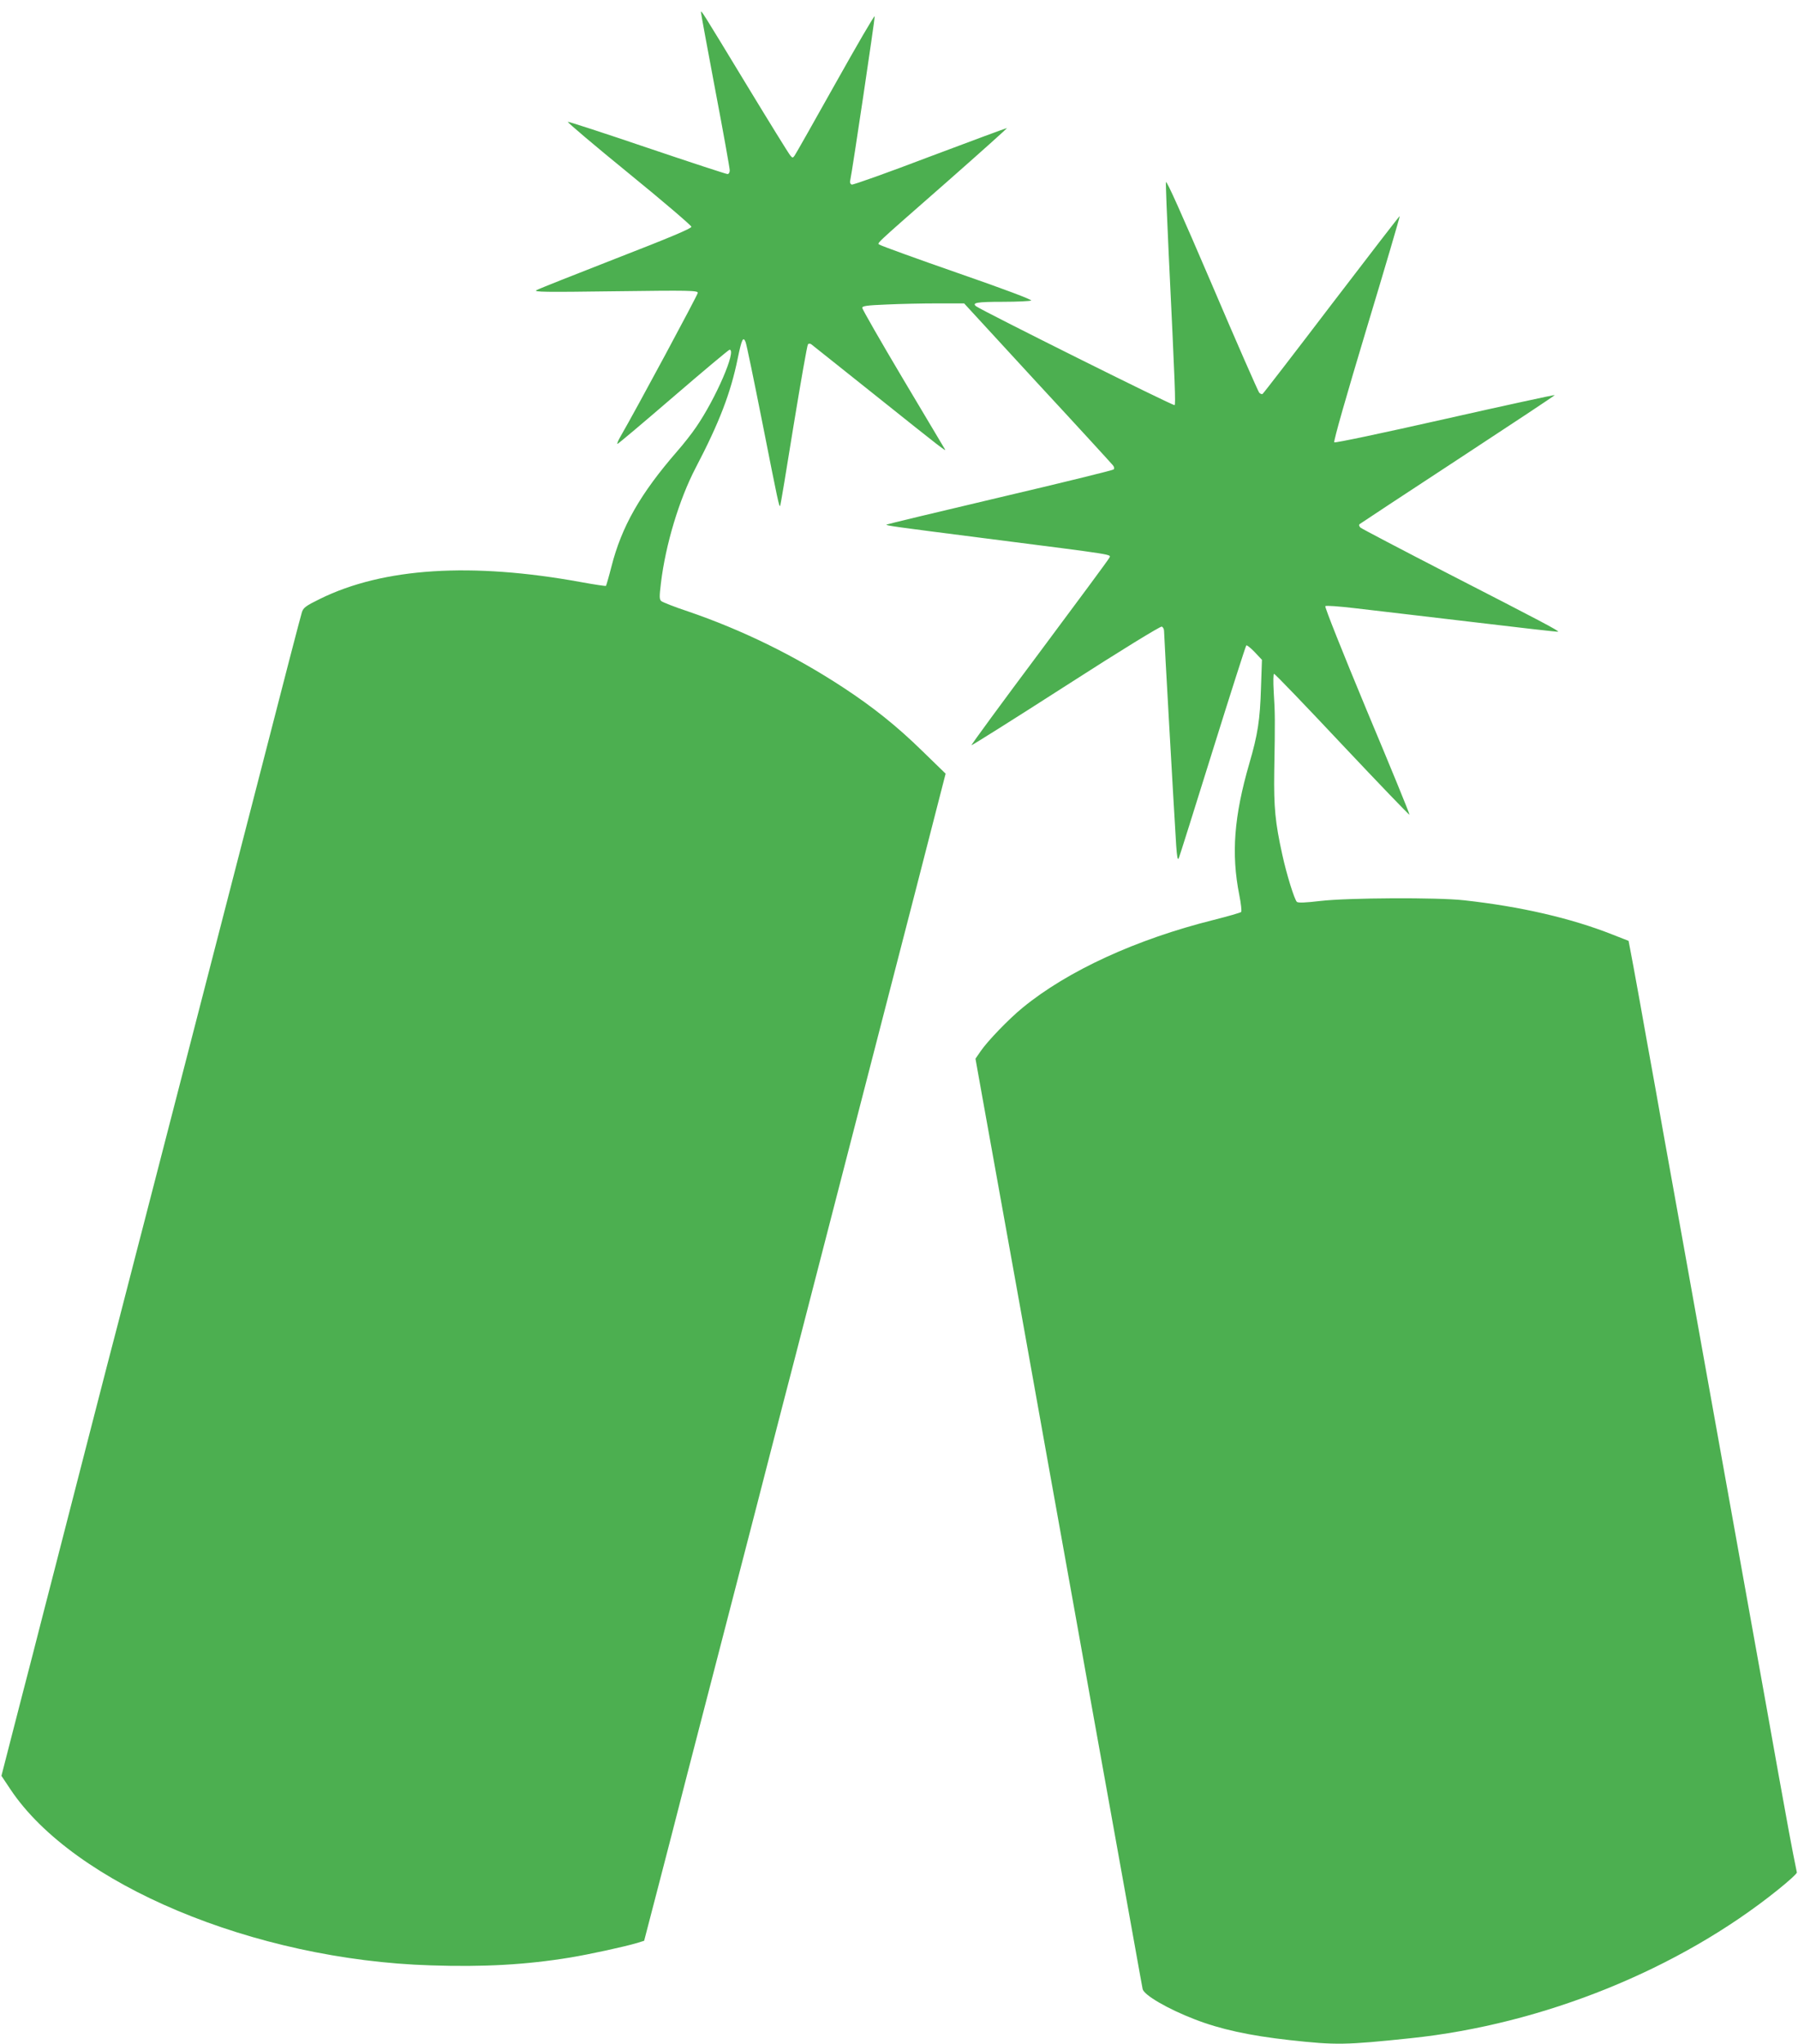 <?xml version="1.0" standalone="no"?>
<!DOCTYPE svg PUBLIC "-//W3C//DTD SVG 20010904//EN"
 "http://www.w3.org/TR/2001/REC-SVG-20010904/DTD/svg10.dtd">
<svg version="1.0" xmlns="http://www.w3.org/2000/svg"
 width="1126pt" height="1280pt" viewBox="0 0 1126 1280"
 preserveAspectRatio="xMidYMid meet">
<g transform="translate(0,1280) scale(0.1,-0.1)"
fill="#4caf50" stroke="none">
<path d="M4390 12722 c0 -8 41 -228 90 -489 50 -262 90 -487 90 -500 0 -13 -6
-23 -14 -23 -8 0 -234 74 -503 165 -268 91 -492 164 -497 162 -5 -2 166 -147
382 -323 215 -175 391 -326 392 -334 0 -11 -138 -69 -473 -199 -259 -101 -483
-190 -497 -198 -21 -12 50 -13 493 -7 466 6 517 5 517 -10 0 -12 -383 -725
-486 -903 -14 -24 -21 -43 -17 -43 4 0 162 133 350 295 188 162 347 295 352
295 46 0 -87 -308 -211 -487 -27 -40 -80 -107 -117 -149 -231 -266 -348 -471
-412 -723 -16 -63 -32 -117 -34 -120 -3 -2 -71 8 -153 23 -689 126 -1242 91
-1639 -105 -88 -43 -103 -55 -112 -82 -9 -29 -95 -358 -317 -1222 -135 -524
-642 -2487 -679 -2630 -19 -71 -52 -202 -75 -290 -23 -88 -59 -227 -80 -310
-22 -82 -105 -404 -185 -715 -80 -311 -177 -689 -216 -840 -39 -151 -100 -387
-135 -525 -36 -137 -94 -364 -130 -503 l-65 -253 56 -84 c396 -595 1526 -1069
2634 -1103 332 -11 596 4 871 49 126 21 337 67 419 91 l45 14 83 319 c46 176
130 502 187 725 89 342 283 1094 437 1688 21 83 57 222 79 307 22 85 58 225
80 310 22 85 58 224 80 308 72 279 569 2203 757 2932 l185 720 -144 140 c-160
157 -312 278 -498 400 -305 200 -632 360 -971 476 -85 28 -160 58 -168 65 -12
11 -12 28 -2 111 29 243 115 526 217 722 149 285 220 470 264 686 25 121 34
140 49 104 6 -13 53 -242 106 -509 99 -501 104 -524 111 -518 2 2 40 229 84
504 45 274 85 503 90 508 6 6 14 5 22 -1 7 -5 193 -154 413 -329 398 -318 433
-345 423 -328 -3 5 -121 203 -262 440 -141 237 -256 438 -256 446 0 12 28 16
152 21 83 4 226 7 318 7 l168 0 458 -498 c253 -273 465 -505 473 -515 9 -11
11 -21 5 -27 -5 -5 -326 -84 -714 -175 -387 -91 -706 -168 -708 -170 -6 -6 36
-12 608 -85 860 -110 796 -100 786 -125 -2 -7 -199 -273 -436 -591 -237 -317
-429 -579 -426 -581 2 -2 268 165 590 372 345 222 593 374 602 371 7 -3 14
-15 14 -27 0 -29 61 -1105 76 -1344 5 -71 9 -94 16 -80 5 11 100 314 212 673
112 359 207 656 211 660 3 4 27 -15 52 -41 l46 -49 -6 -176 c-6 -199 -20 -292
-73 -473 -96 -331 -114 -566 -63 -823 11 -54 16 -103 12 -107 -5 -5 -82 -27
-173 -50 -484 -121 -913 -318 -1195 -549 -86 -70 -219 -208 -263 -272 l-33
-48 46 -257 c49 -272 84 -466 240 -1333 53 -294 127 -709 165 -922 176 -977
215 -1196 276 -1538 36 -201 101 -561 144 -800 43 -239 99 -552 125 -695 25
-143 49 -270 51 -282 10 -38 158 -124 324 -188 161 -63 345 -103 597 -131 290
-32 348 -31 758 12 830 87 1680 431 2300 930 66 53 119 101 118 108 -30 144
-64 330 -118 631 -36 204 -106 593 -155 865 -84 468 -138 768 -300 1670 -38
212 -101 561 -139 775 -39 215 -95 530 -126 700 -30 171 -64 360 -75 420 -11
61 -43 236 -70 390 -28 154 -55 303 -61 331 l-10 52 -102 40 c-261 103 -575
175 -927 214 -167 19 -727 16 -900 -4 -93 -11 -139 -13 -148 -6 -15 13 -65
173 -92 298 -44 200 -53 295 -50 515 6 330 5 373 -3 498 -4 73 -3 117 2 117 6
0 198 -200 428 -445 230 -244 419 -441 420 -437 2 4 -118 297 -267 652 -153
368 -265 649 -260 654 5 5 85 -1 187 -13 98 -11 423 -50 723 -85 299 -36 546
-64 548 -62 5 6 -97 60 -693 366 -291 150 -537 279 -545 286 -9 9 -11 17 -5
22 6 5 284 188 618 407 334 219 606 399 604 401 -2 2 -312 -65 -688 -150 -399
-90 -688 -151 -693 -146 -6 6 76 292 202 711 117 387 210 704 208 706 -1 2
-193 -247 -426 -552 -233 -306 -428 -559 -433 -562 -5 -3 -15 1 -21 8 -7 8
-141 313 -297 679 -188 439 -285 656 -287 639 -2 -14 6 -214 17 -445 41 -847
44 -944 37 -951 -7 -7 -1209 593 -1243 619 -28 22 6 28 165 28 92 0 173 4 180
8 7 5 -173 73 -459 172 -259 90 -478 170 -487 176 -19 14 -65 -29 417 394 209
184 379 336 377 338 -2 1 -218 -79 -481 -178 -262 -100 -484 -179 -491 -176
-9 4 -13 14 -9 28 12 53 155 1013 153 1026 -2 8 -112 -182 -246 -421 -134
-239 -249 -443 -256 -452 -11 -15 -13 -15 -27 2 -9 10 -132 209 -274 443 -287
473 -285 470 -285 452z"/>
</g>
</svg>
